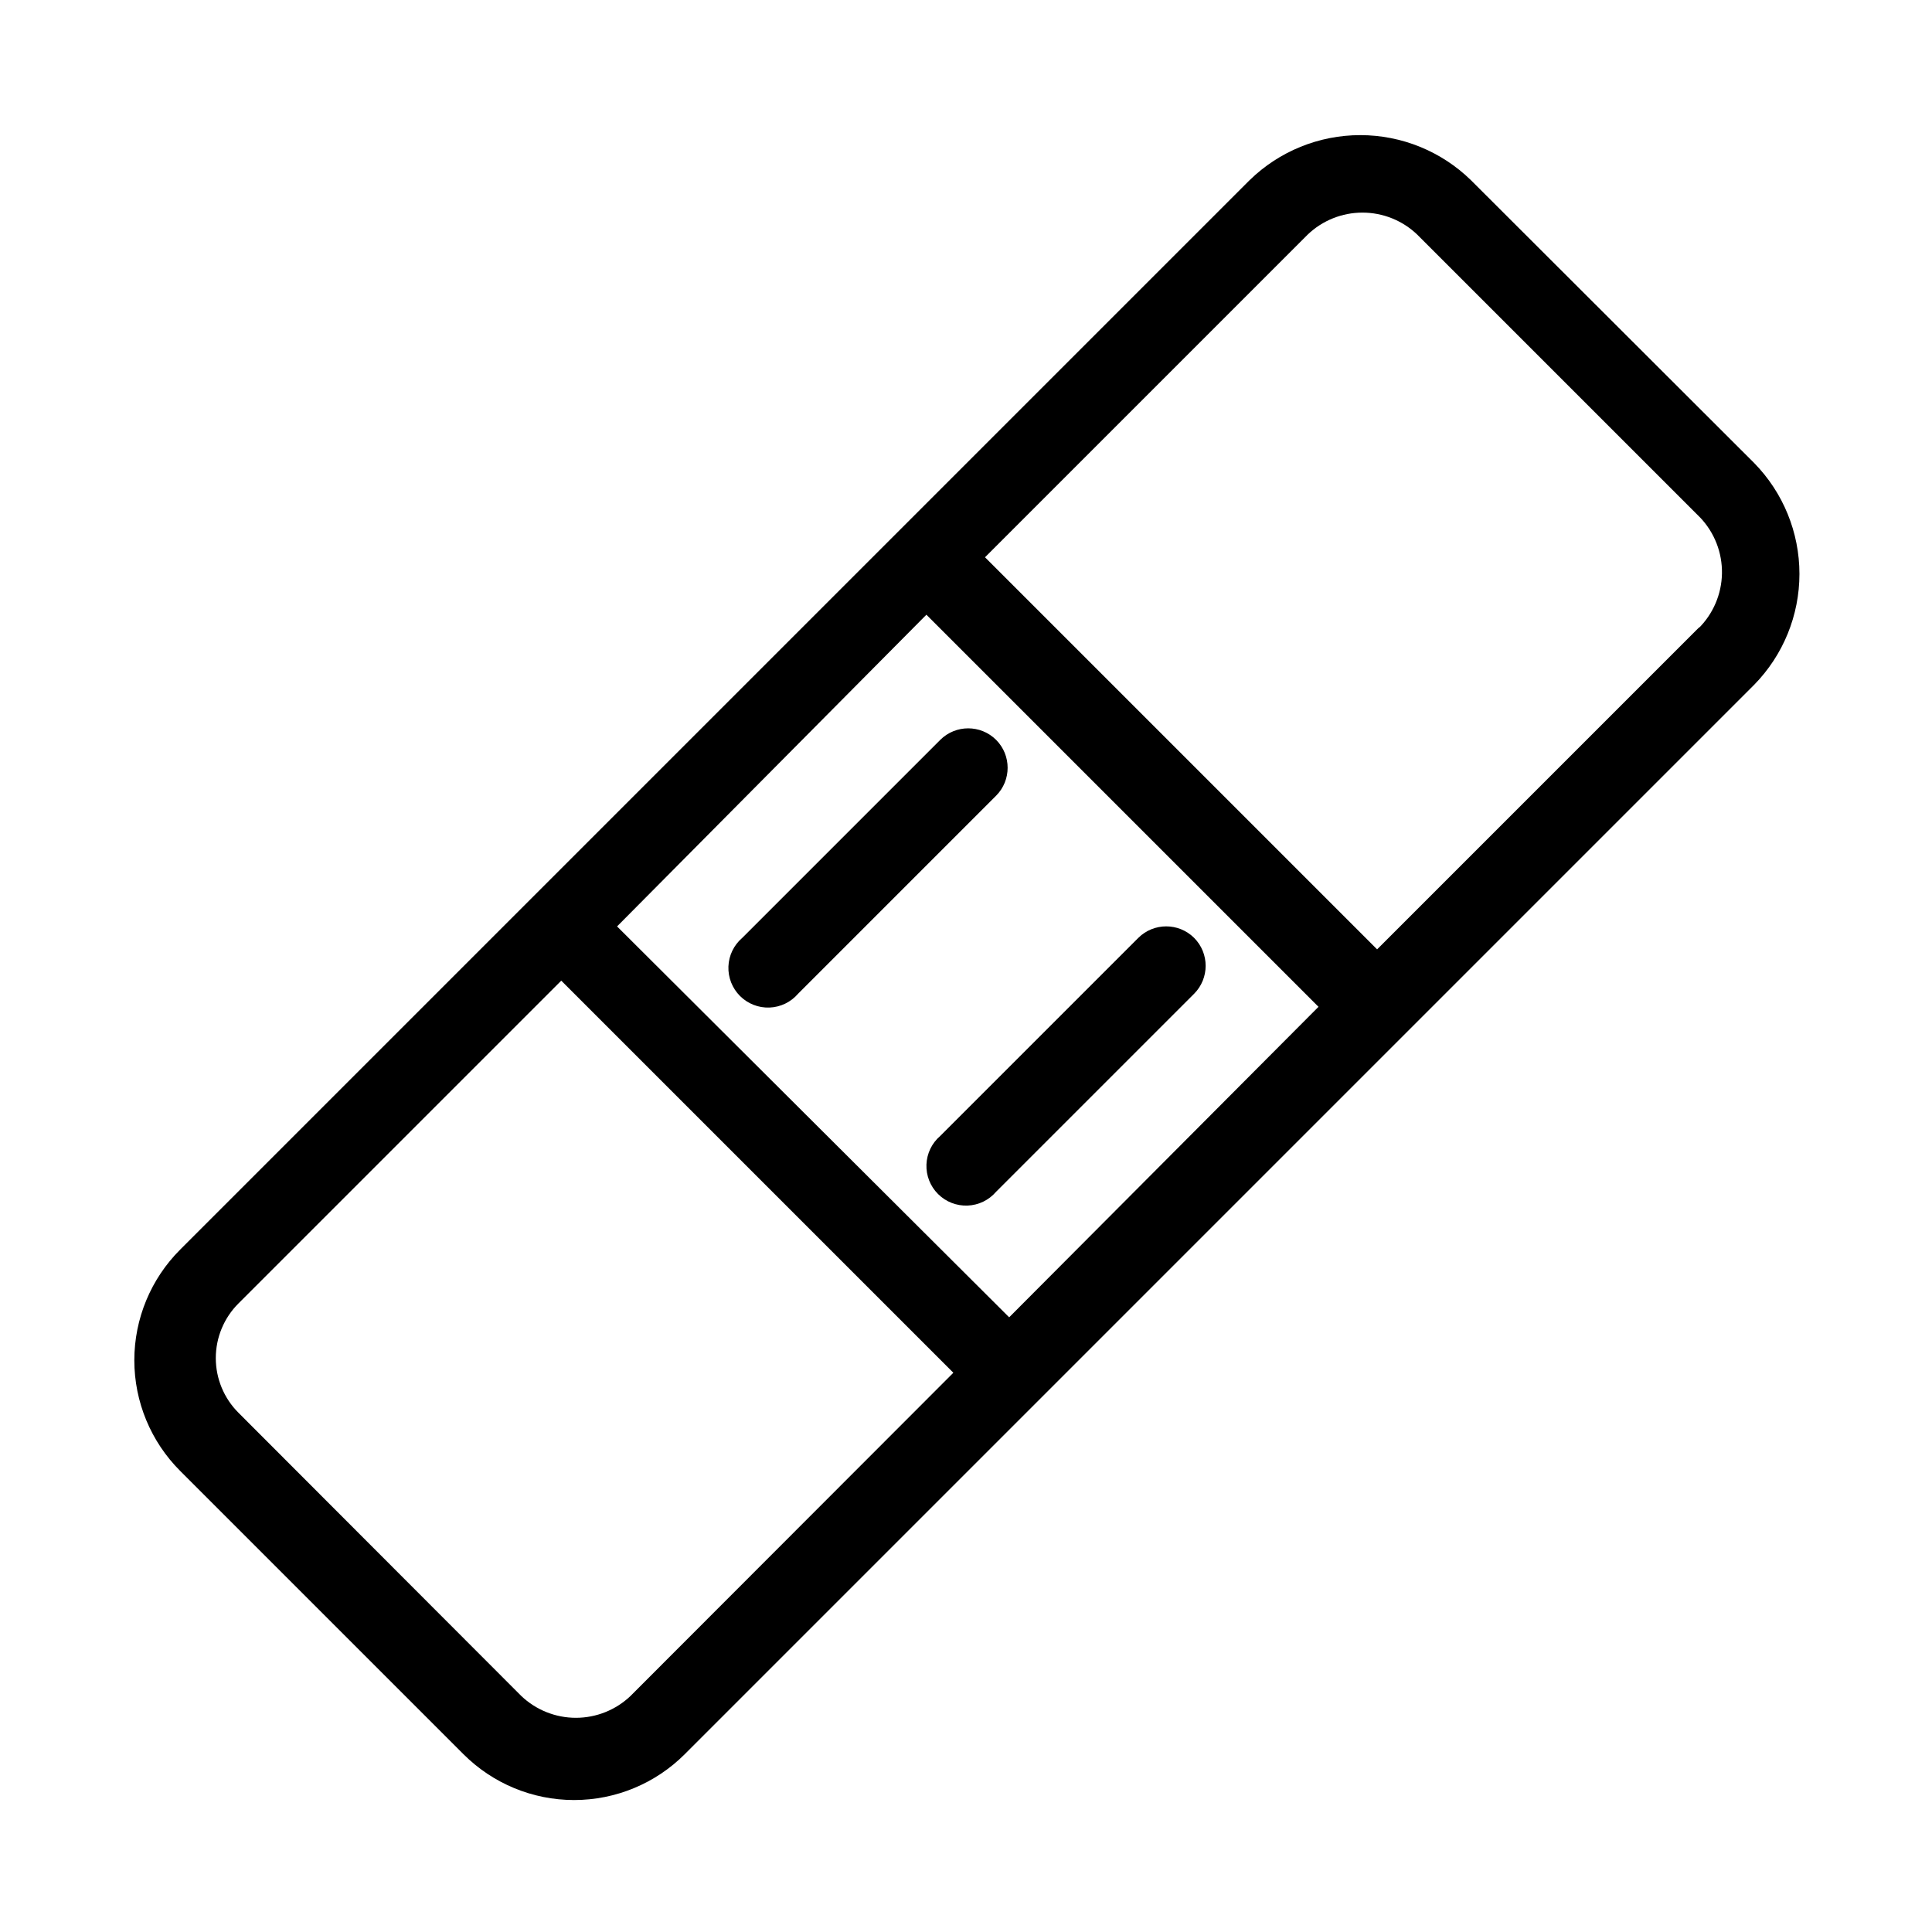 <?xml version="1.0" encoding="UTF-8"?>
<!-- Uploaded to: SVG Repo, www.svgrepo.com, Generator: SVG Repo Mixer Tools -->
<svg fill="#000000" width="800px" height="800px" version="1.1" viewBox="144 144 512 512" xmlns="http://www.w3.org/2000/svg">
 <g>
  <path d="m608.87 266.7-75.047-74.941c-7.844-7.66-18.375-11.949-29.336-11.949-10.965 0-21.496 4.289-29.34 11.949l-283.39 283.39 0.004-0.004c-7.789 7.777-12.164 18.332-12.164 29.34 0 11.004 4.375 21.559 12.164 29.336l75.047 75.047c7.777 7.785 18.328 12.16 29.336 12.16 11.004 0 21.559-4.375 29.336-12.16l283.39-283.39c7.691-7.848 12-18.398 12-29.391 0-10.988-4.309-21.539-12-29.387zm-197.43 226.4-103.91-103.59 81.977-82.605 103.91 103.91zm-100.34 100.34h0.004c-3.906 3.719-9.09 5.797-14.484 5.797s-10.582-2.078-14.484-5.797l-74.941-75.047c-3.848-3.84-6.008-9.051-6.008-14.484s2.16-10.645 6.008-14.484l85.543-85.543 103.91 103.91zm283.39-283.39-85.543 85.543-103.91-103.91 85.543-85.543c3.906-3.723 9.094-5.797 14.484-5.797 5.394 0 10.582 2.074 14.484 5.797l75.047 75.047c3.777 3.992 5.84 9.305 5.742 14.801-0.098 5.496-2.348 10.734-6.266 14.59z"/>
  <path d="m460.46 392.55c-4.094-4.07-10.707-4.07-14.801 0l-52.48 52.48c-2.223 1.902-3.547 4.644-3.66 7.566s0.996 5.758 3.066 7.828c2.066 2.066 4.902 3.18 7.828 3.066 2.922-0.113 5.664-1.441 7.566-3.664l52.48-52.48v0.004c4.066-4.098 4.066-10.707 0-14.801z"/>
  <path d="m407.98 340.07c-4.094-4.07-10.707-4.07-14.801 0l-52.48 52.48c-2.219 1.902-3.547 4.644-3.66 7.566-0.113 2.922 1 5.758 3.066 7.828 2.066 2.066 4.906 3.18 7.828 3.066 2.922-0.113 5.664-1.441 7.566-3.66l52.48-52.48c4.07-4.094 4.07-10.707 0-14.801z"/>
 </g>
</svg>